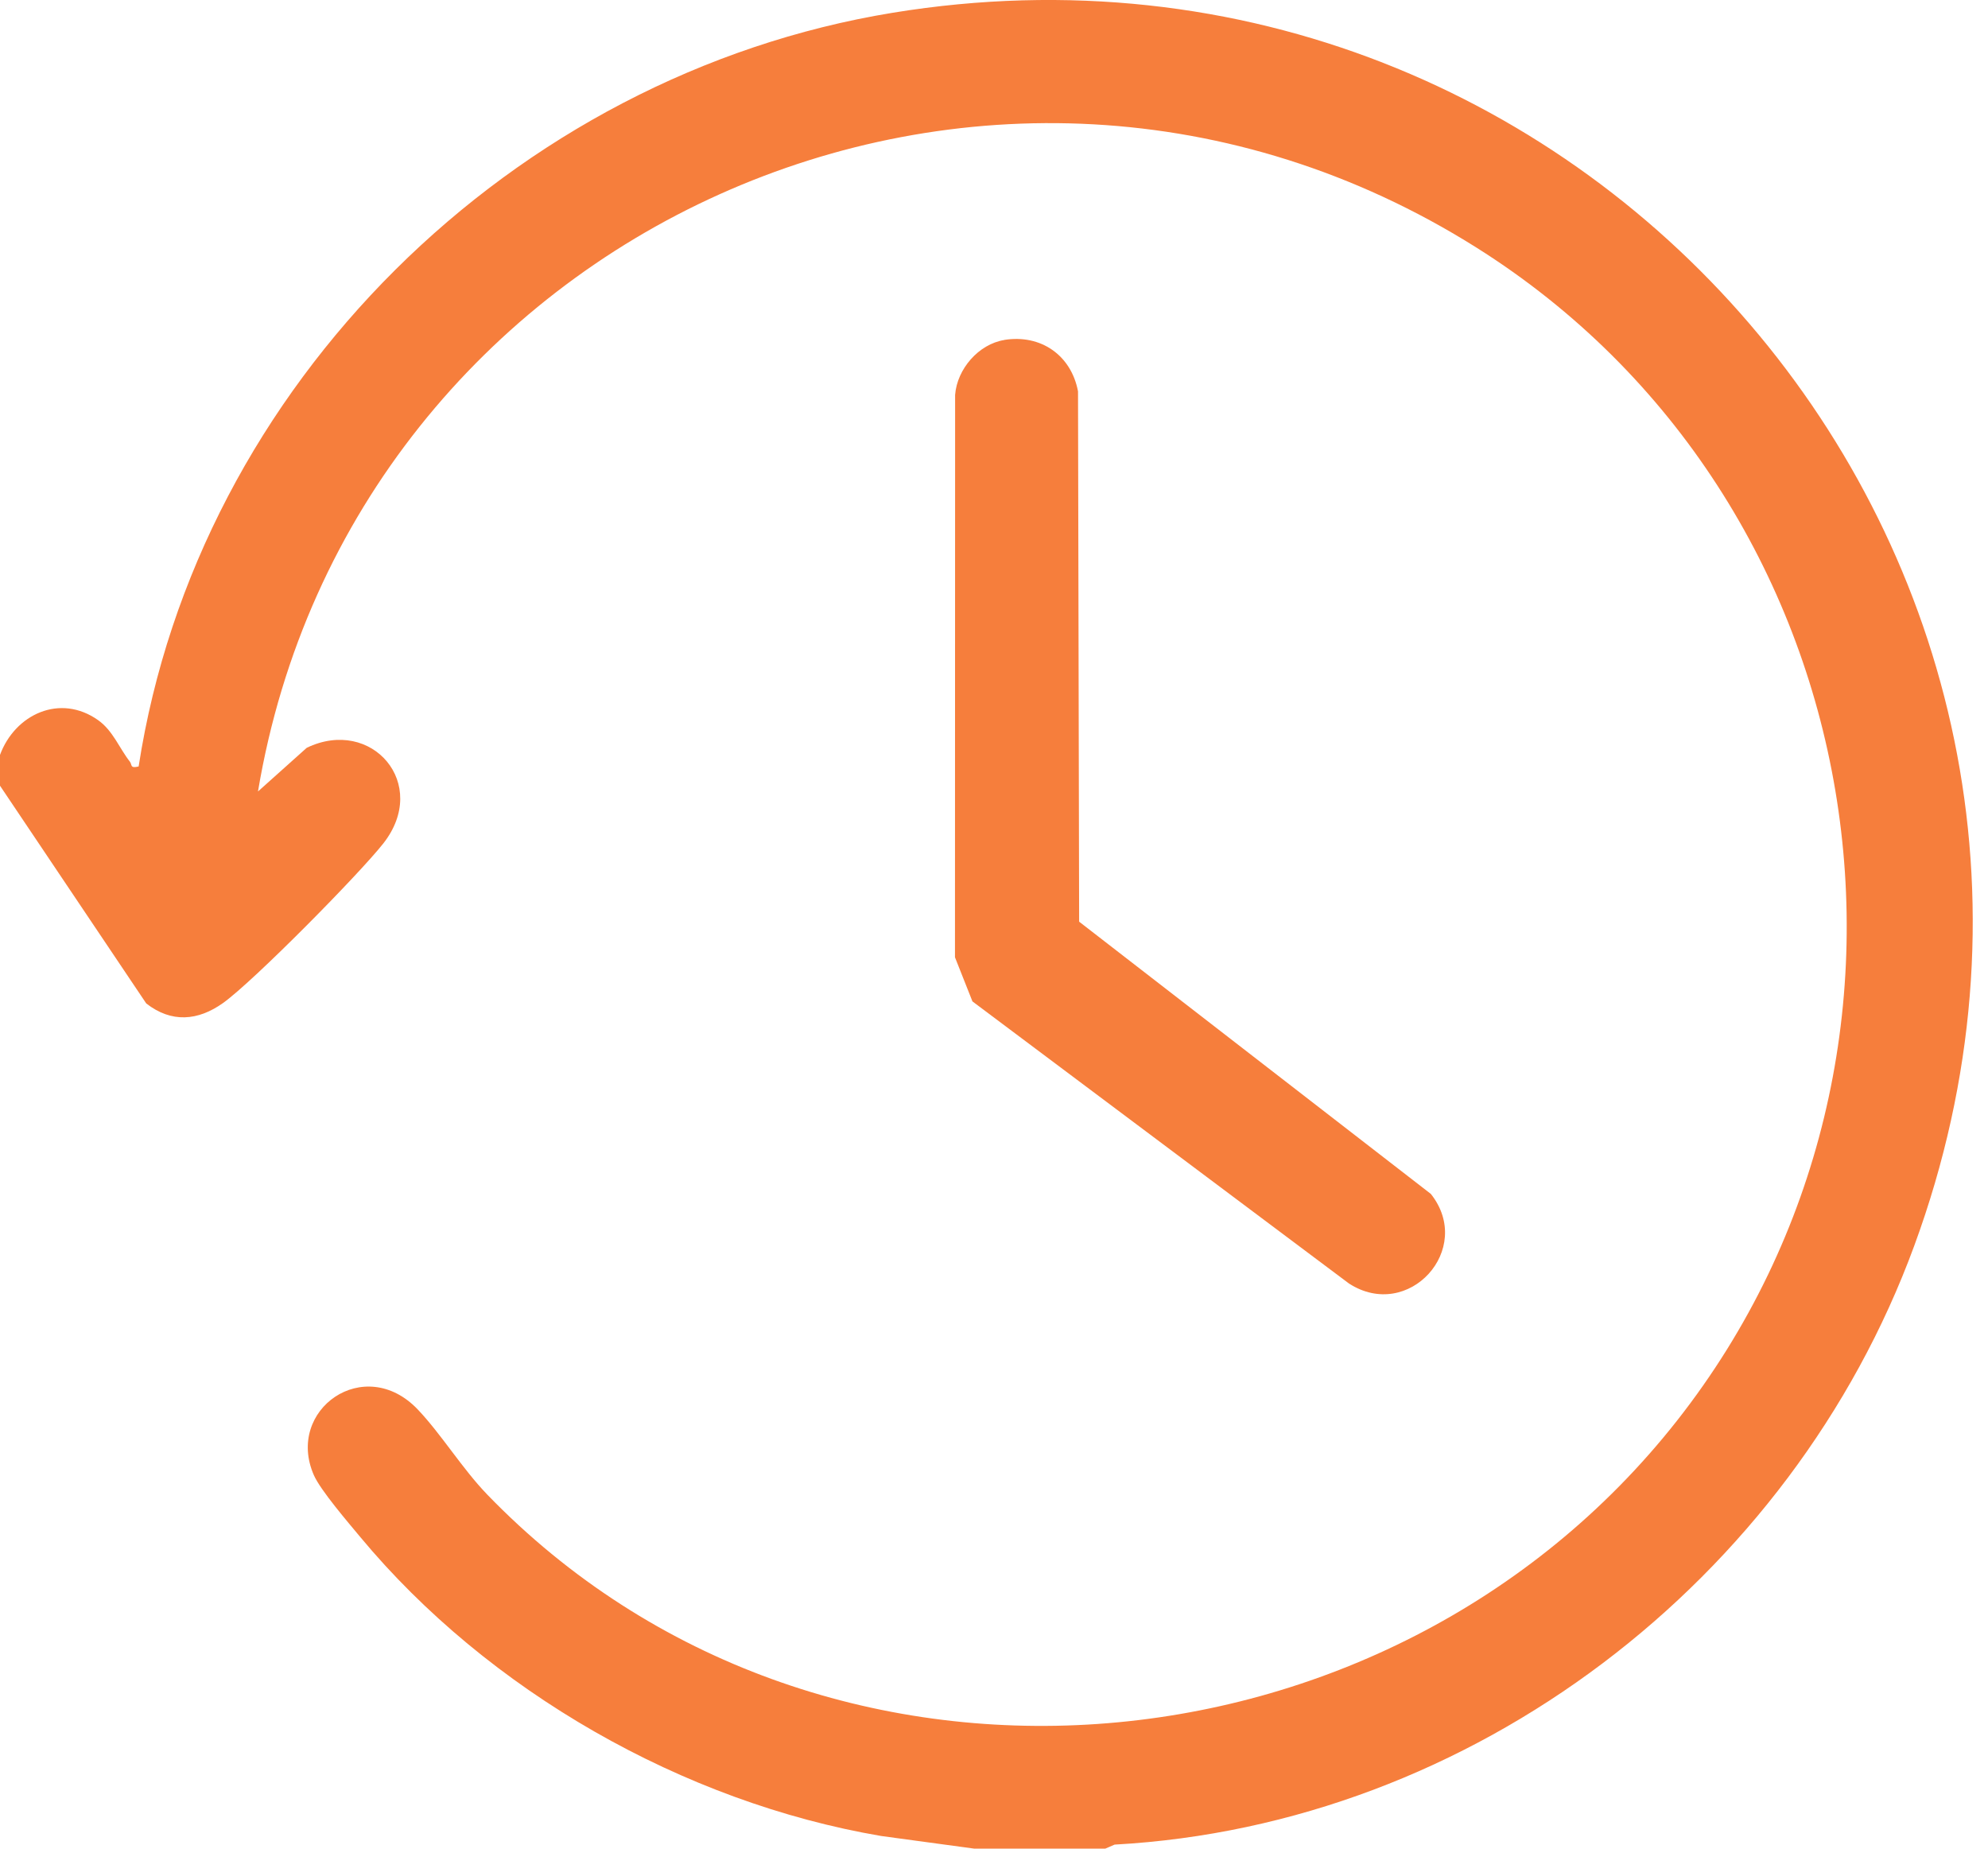 <?xml version="1.0" encoding="UTF-8"?> <svg xmlns="http://www.w3.org/2000/svg" width="57" height="53" viewBox="0 0 57 53" fill="none"><path d="M31.692 53H27.938L25.265 52.637C19.587 51.669 13.997 48.479 10.324 44.059C9.984 43.65 9.189 42.725 8.999 42.292C8.176 40.417 10.453 38.8 11.983 40.414C12.654 41.121 13.257 42.109 13.968 42.846C23.447 52.653 39.773 51.289 48.08 40.734C56.386 30.179 53.805 14.311 42.326 7.094C28.358 -1.689 10.091 6.611 7.397 22.691L8.795 21.439C10.659 20.541 12.335 22.476 10.988 24.184C10.29 25.069 7.264 28.136 6.395 28.756C5.676 29.268 4.916 29.333 4.193 28.768L0 22.526V21.643C0.43 20.479 1.723 19.872 2.817 20.649C3.24 20.95 3.425 21.457 3.723 21.835C3.793 21.925 3.72 22.037 3.975 21.974C5.666 11.033 14.703 2.147 25.595 0.366C45.724 -2.923 61.94 16.508 54.883 35.722C51.365 45.302 42.23 52.32 31.958 52.884L31.692 52.999V53Z" fill="#F67E3C"></path><path d="M28.791 9.746C29.843 9.576 30.714 10.185 30.909 11.22L30.941 26.424L41.025 34.229C42.282 35.81 40.383 37.902 38.677 36.797L27.882 28.71L27.381 27.445L27.385 11.321C27.442 10.577 28.061 9.866 28.793 9.748L28.791 9.746Z" fill="#F67E3C"></path></svg> 